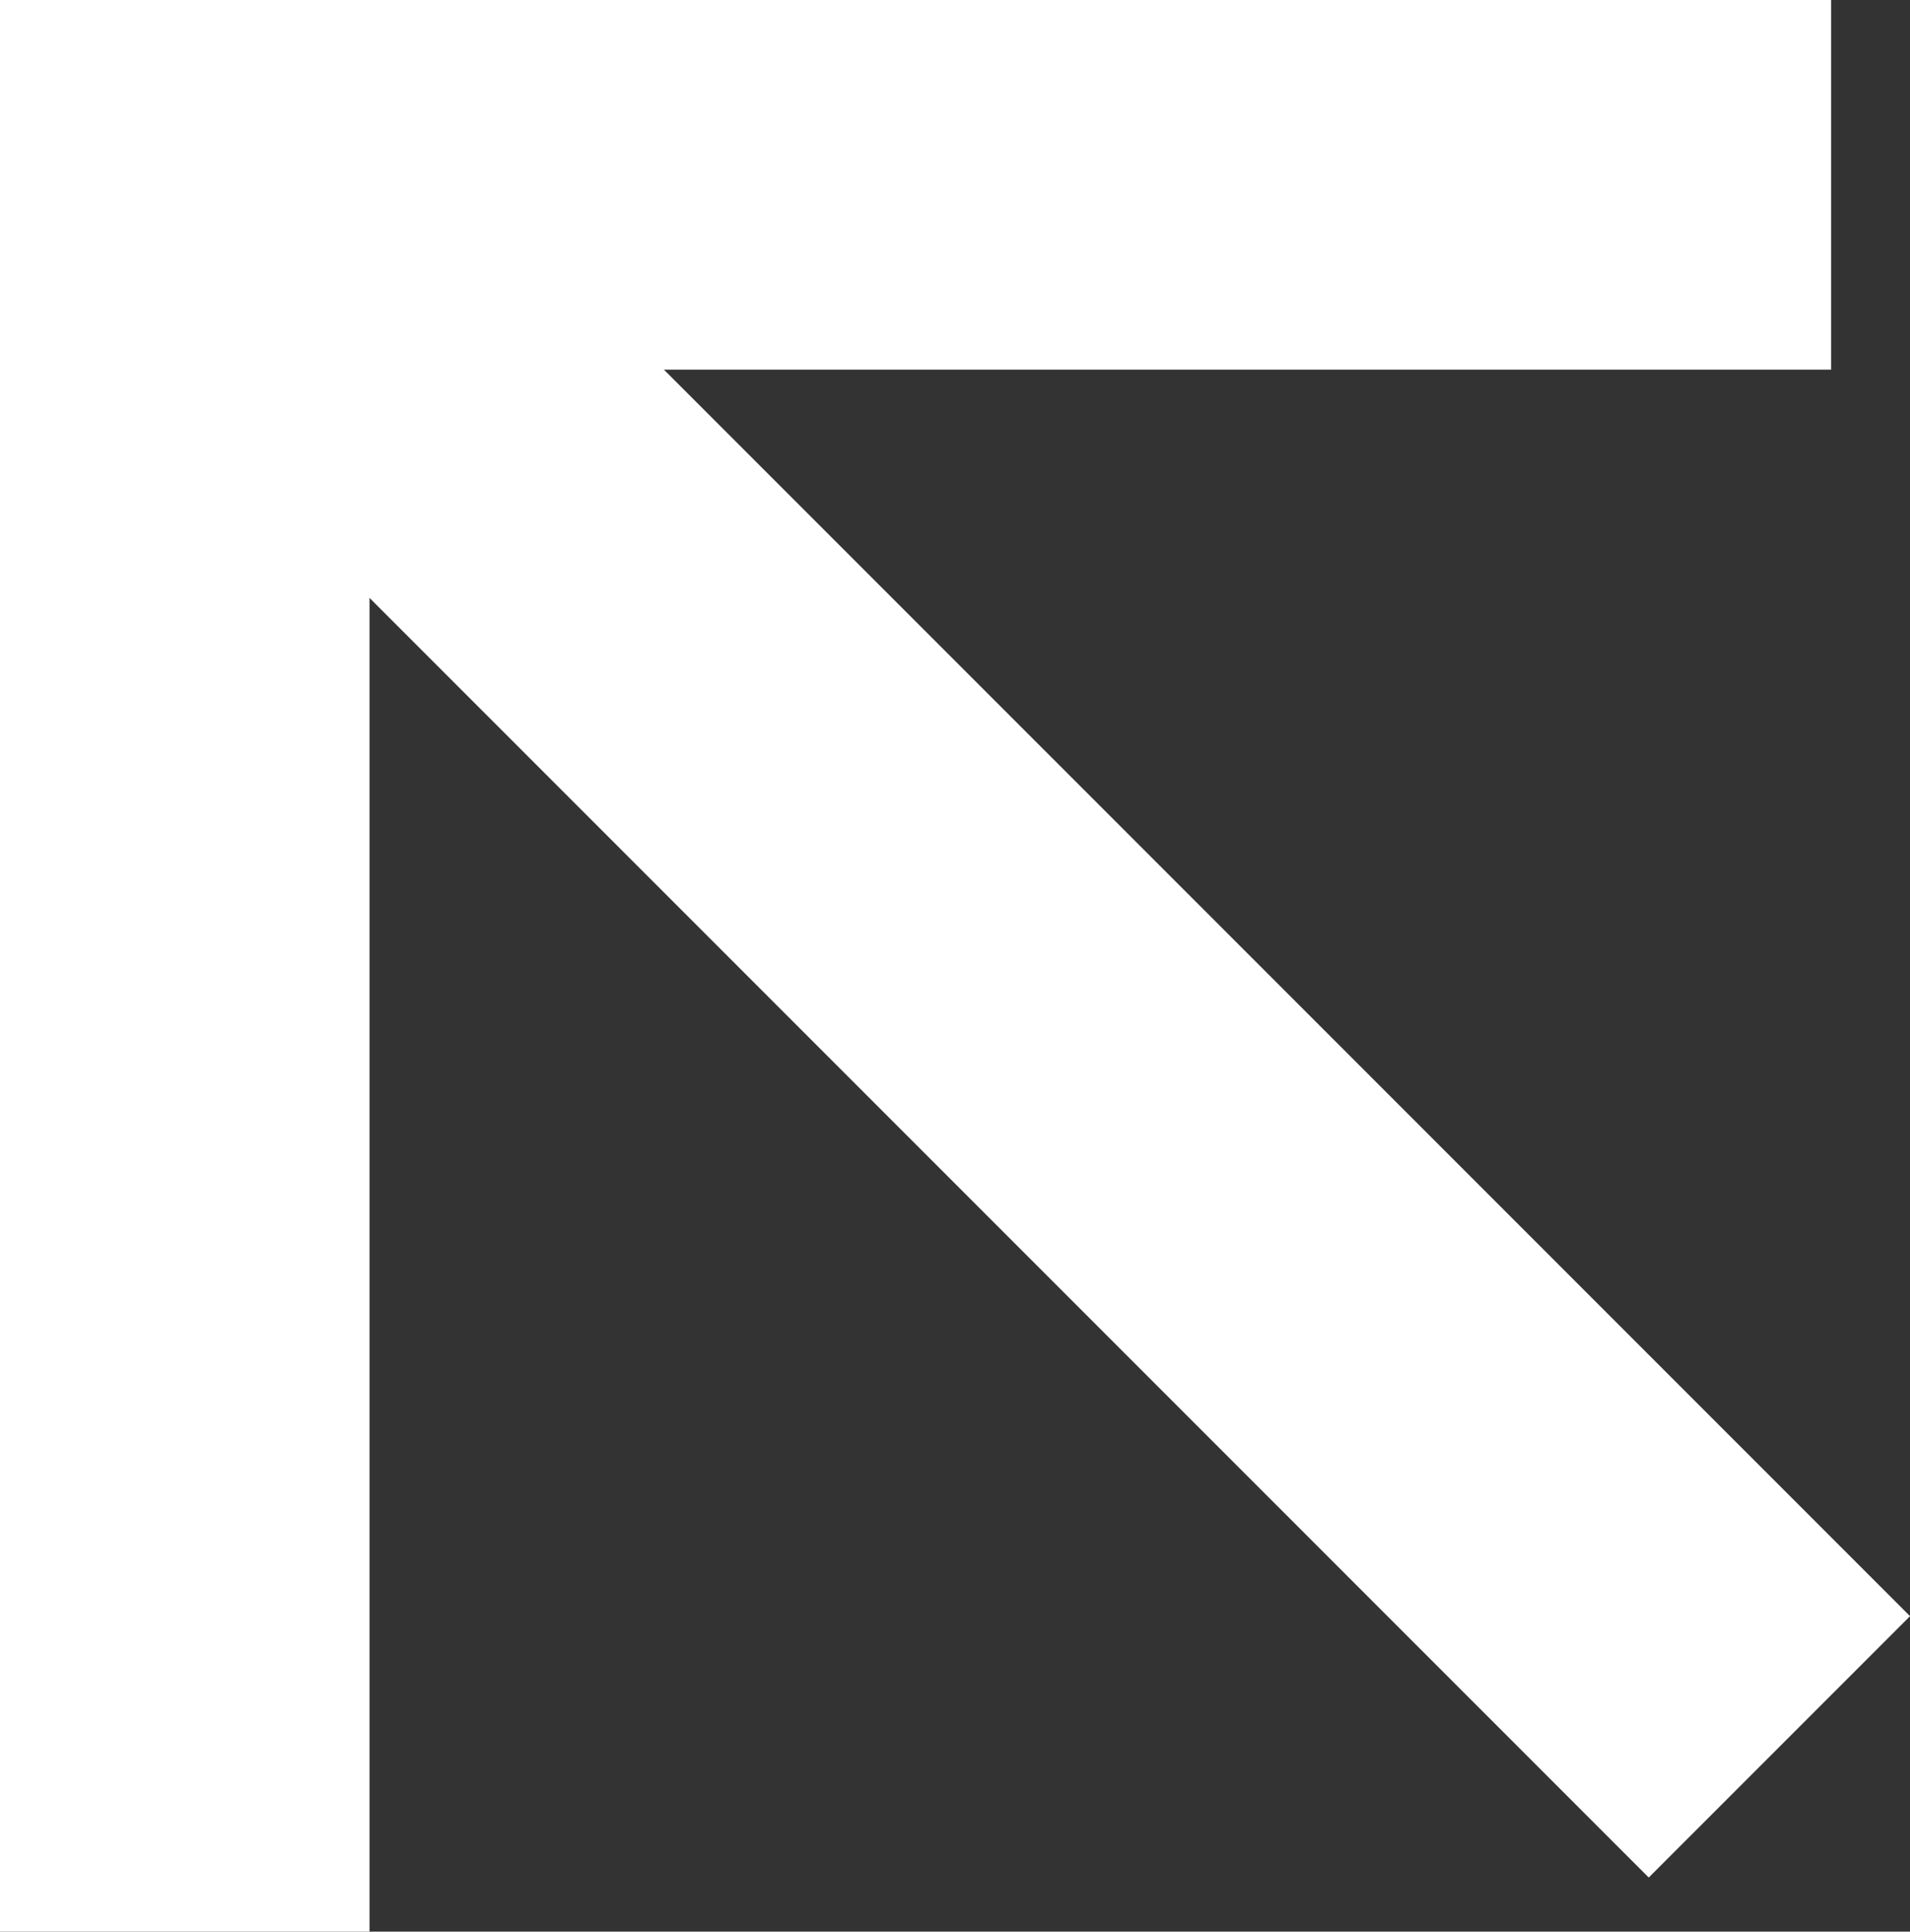 <svg xmlns="http://www.w3.org/2000/svg" width="10.338" height="10.452" viewBox="0 0 10.338 10.452">
  <rect x="0" y="0" width="10.338" height="10.452" fill="#333333" stroke="none"/>
  <g id="Group_130" data-name="Group 130" transform="translate(-994.869 -680.048)">
    <path id="Path_517" data-name="Path 517" d="M2666.869,2595.5v-9.452h8.911" transform="translate(-1671 -1905)" fill="none" stroke="#fff" stroke-width="2"/>
    <line id="Line_27" data-name="Line 27" x1="8" y1="8" transform="translate(996.5 681.5)" fill="none" stroke="#fff" stroke-width="2"/>
  </g>
</svg>
